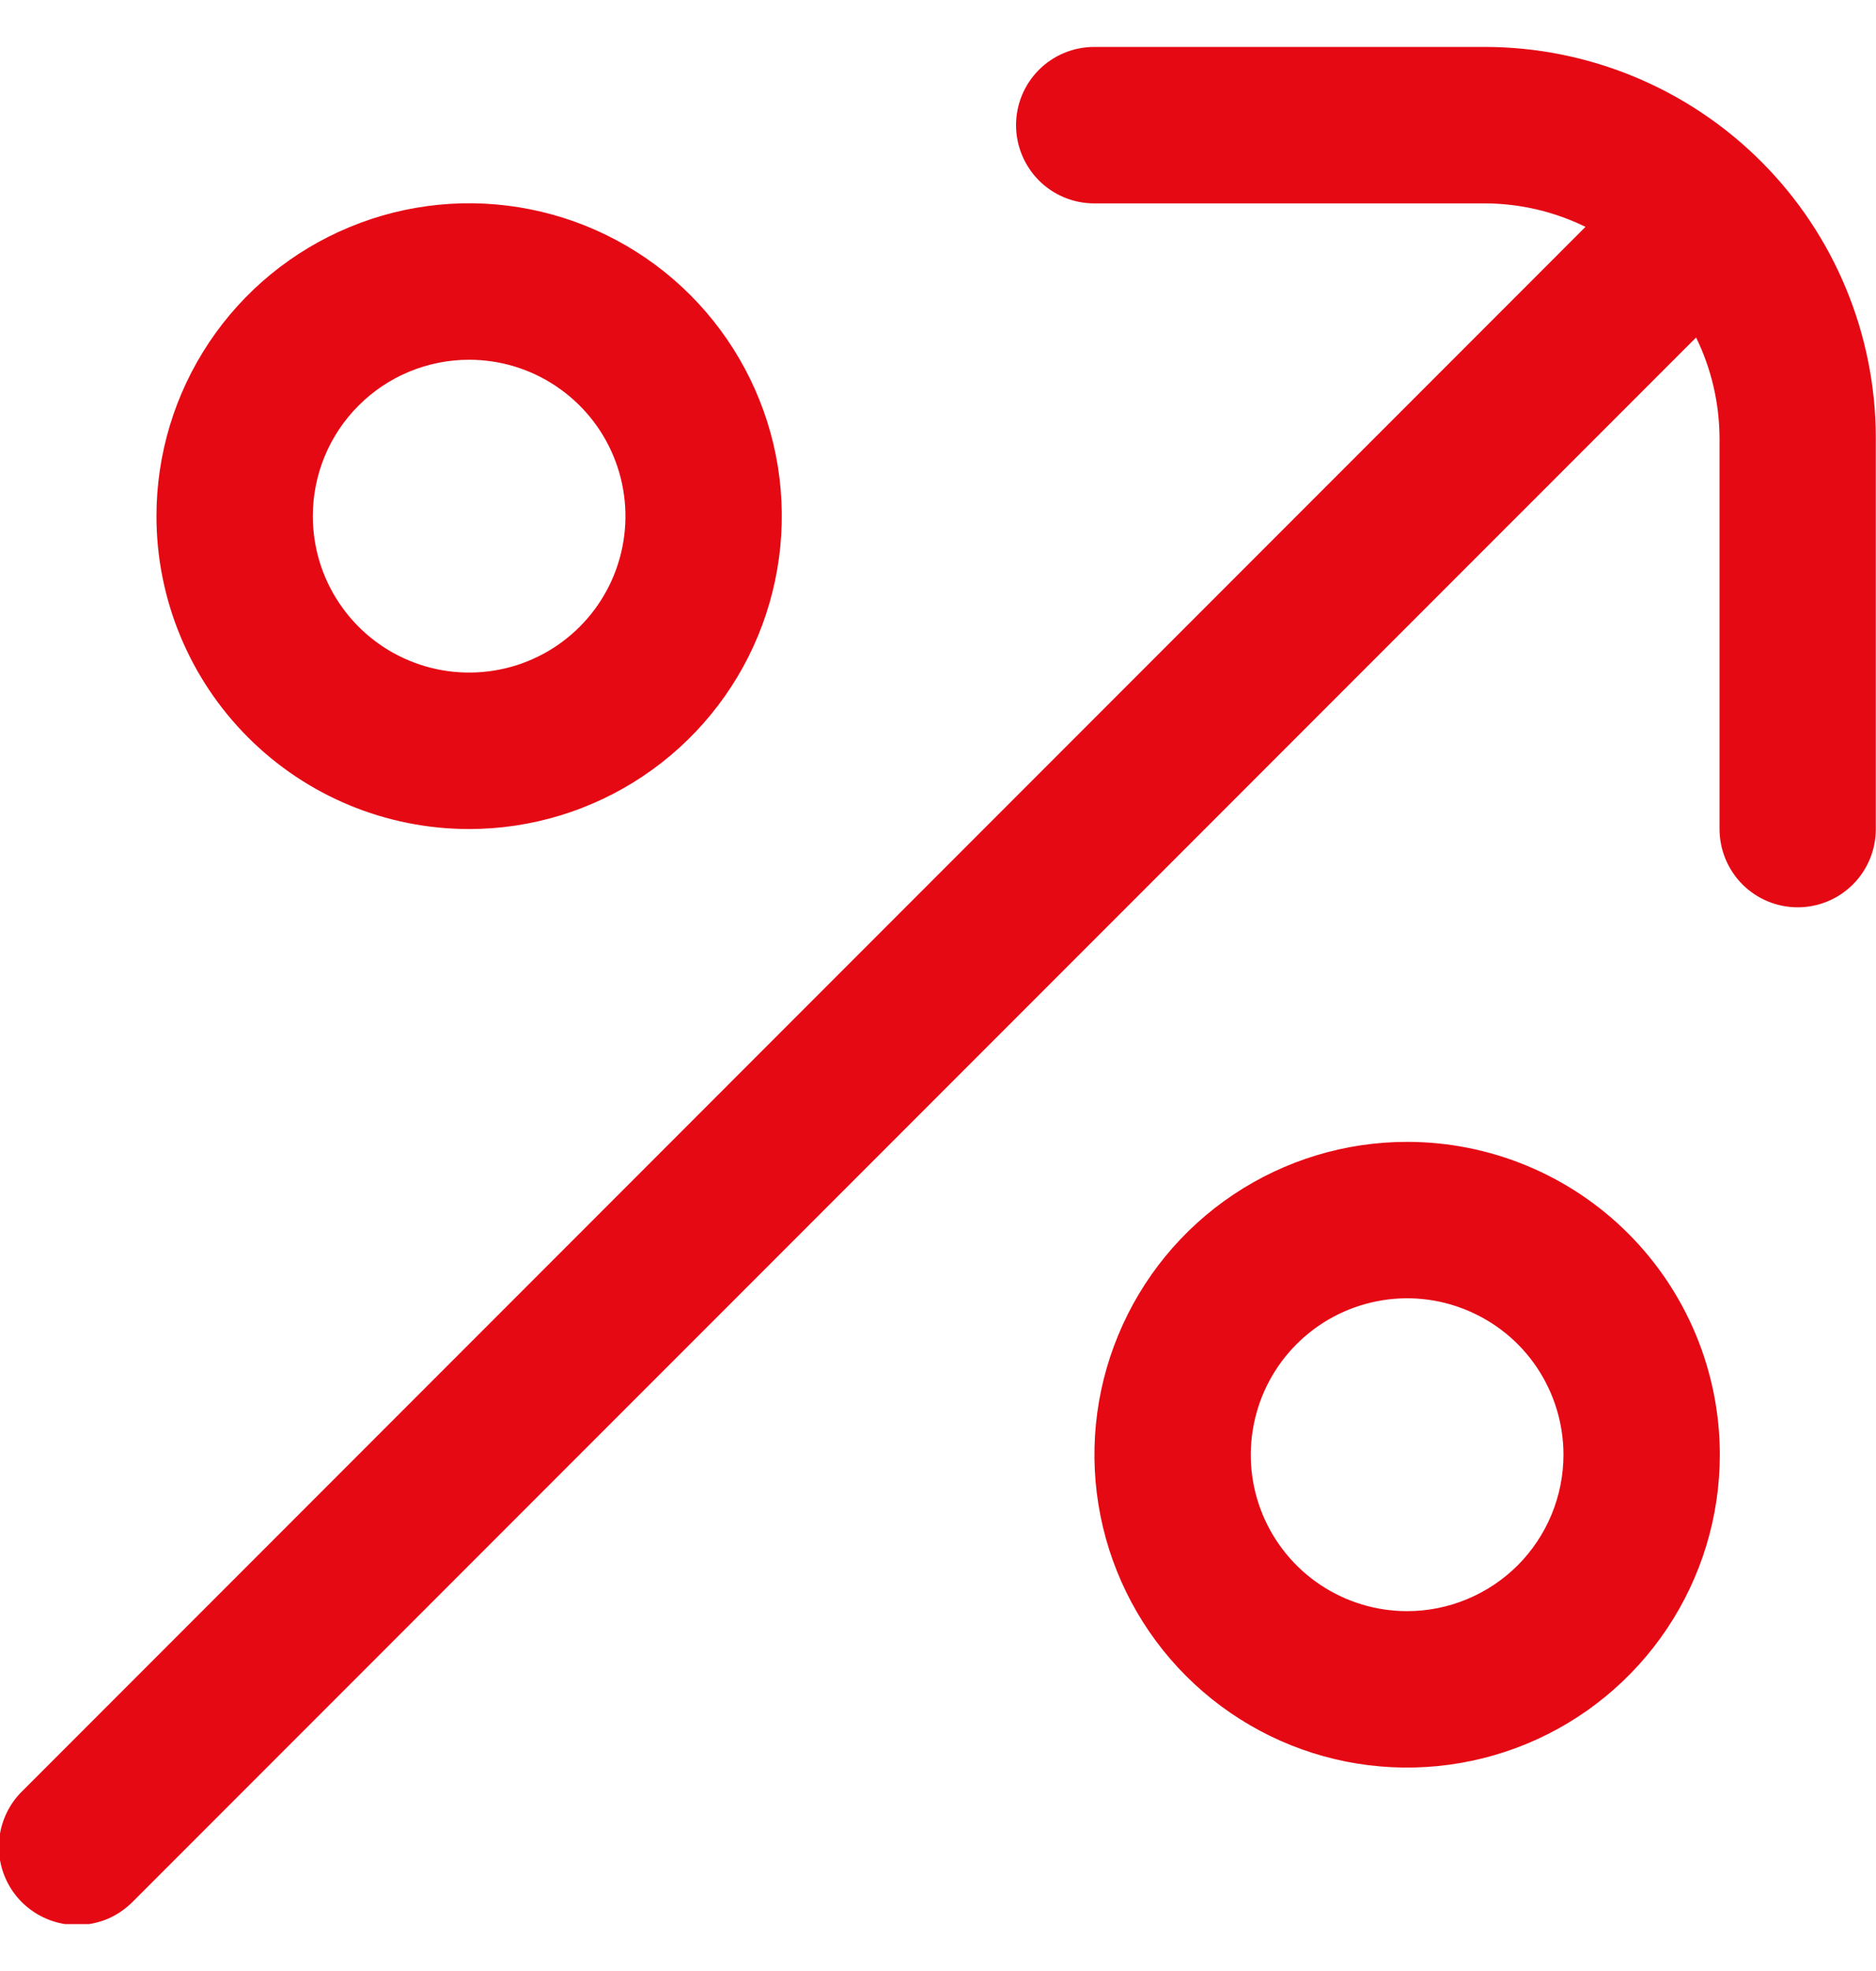 <svg width="20" height="21" viewBox="0 0 20 21" fill="none" xmlns="http://www.w3.org/2000/svg">
<g clip-path="url(#clip0_14441_1023)">
<path d="M15.832 0.5H11.665C11.444 0.5 11.232 0.588 11.076 0.744C10.92 0.9 10.832 1.112 10.832 1.333C10.832 1.554 10.92 1.766 11.076 1.923C11.232 2.079 11.444 2.167 11.665 2.167H15.832C16.203 2.168 16.569 2.254 16.903 2.417L0.243 19.078C0.163 19.154 0.1 19.246 0.056 19.348C0.012 19.45 -0.011 19.559 -0.012 19.67C-0.013 19.78 0.008 19.89 0.05 19.992C0.092 20.095 0.154 20.188 0.232 20.266C0.311 20.344 0.404 20.406 0.506 20.448C0.608 20.49 0.718 20.511 0.829 20.51C0.94 20.509 1.049 20.486 1.151 20.443C1.252 20.399 1.344 20.335 1.421 20.256L18.082 3.596C18.245 3.929 18.33 4.295 18.332 4.667V8.833C18.332 9.054 18.42 9.266 18.576 9.423C18.732 9.579 18.944 9.667 19.165 9.667C19.386 9.667 19.598 9.579 19.754 9.423C19.911 9.266 19.998 9.054 19.998 8.833V4.667C19.997 3.562 19.558 2.503 18.777 1.722C17.996 0.941 16.936 0.501 15.832 0.5Z" fill="#E50914"/>
<path d="M5.001 8.833C5.661 8.833 6.305 8.637 6.853 8.271C7.401 7.905 7.829 7.384 8.081 6.775C8.333 6.166 8.399 5.496 8.271 4.849C8.142 4.202 7.824 3.608 7.358 3.142C6.892 2.676 6.298 2.359 5.652 2.23C5.005 2.101 4.335 2.167 3.726 2.42C3.117 2.672 2.596 3.099 2.23 3.647C1.863 4.196 1.668 4.84 1.668 5.499C1.668 6.383 2.019 7.231 2.644 7.856C3.269 8.482 4.117 8.833 5.001 8.833ZM5.001 3.833C5.331 3.833 5.653 3.93 5.927 4.114C6.201 4.297 6.415 4.557 6.541 4.862C6.667 5.166 6.7 5.501 6.636 5.824C6.572 6.148 6.413 6.445 6.18 6.678C5.947 6.911 5.65 7.07 5.326 7.134C5.003 7.198 4.668 7.165 4.364 7.039C4.059 6.913 3.799 6.699 3.616 6.425C3.432 6.151 3.335 5.829 3.335 5.499C3.335 5.057 3.51 4.633 3.823 4.321C4.135 4.008 4.559 3.833 5.001 3.833Z" fill="#E50914"/>
<path d="M15.001 12.166C14.342 12.166 13.698 12.361 13.149 12.728C12.601 13.094 12.174 13.615 11.922 14.224C11.669 14.833 11.603 15.503 11.732 16.15C11.861 16.796 12.178 17.39 12.644 17.856C13.111 18.323 13.704 18.64 14.351 18.769C14.998 18.897 15.668 18.831 16.277 18.579C16.886 18.327 17.407 17.899 17.773 17.351C18.139 16.803 18.335 16.159 18.335 15.499C18.335 14.615 17.983 13.767 17.358 13.142C16.733 12.517 15.885 12.166 15.001 12.166ZM15.001 17.166C14.672 17.166 14.349 17.068 14.075 16.885C13.801 16.702 13.588 16.442 13.461 16.137C13.335 15.833 13.302 15.498 13.367 15.174C13.431 14.851 13.59 14.554 13.823 14.321C14.056 14.088 14.353 13.929 14.676 13.865C14.999 13.8 15.335 13.833 15.639 13.96C15.944 14.086 16.204 14.299 16.387 14.573C16.57 14.848 16.668 15.17 16.668 15.499C16.668 15.941 16.492 16.365 16.18 16.678C15.867 16.99 15.443 17.166 15.001 17.166Z" fill="#E50914"/>
</g>
<defs>
<clipPath id="clip0_14441_1023">
<rect width="20" height="20" fill="white" transform="translate(0 0.5)"/>
</clipPath>
</defs>
</svg>
